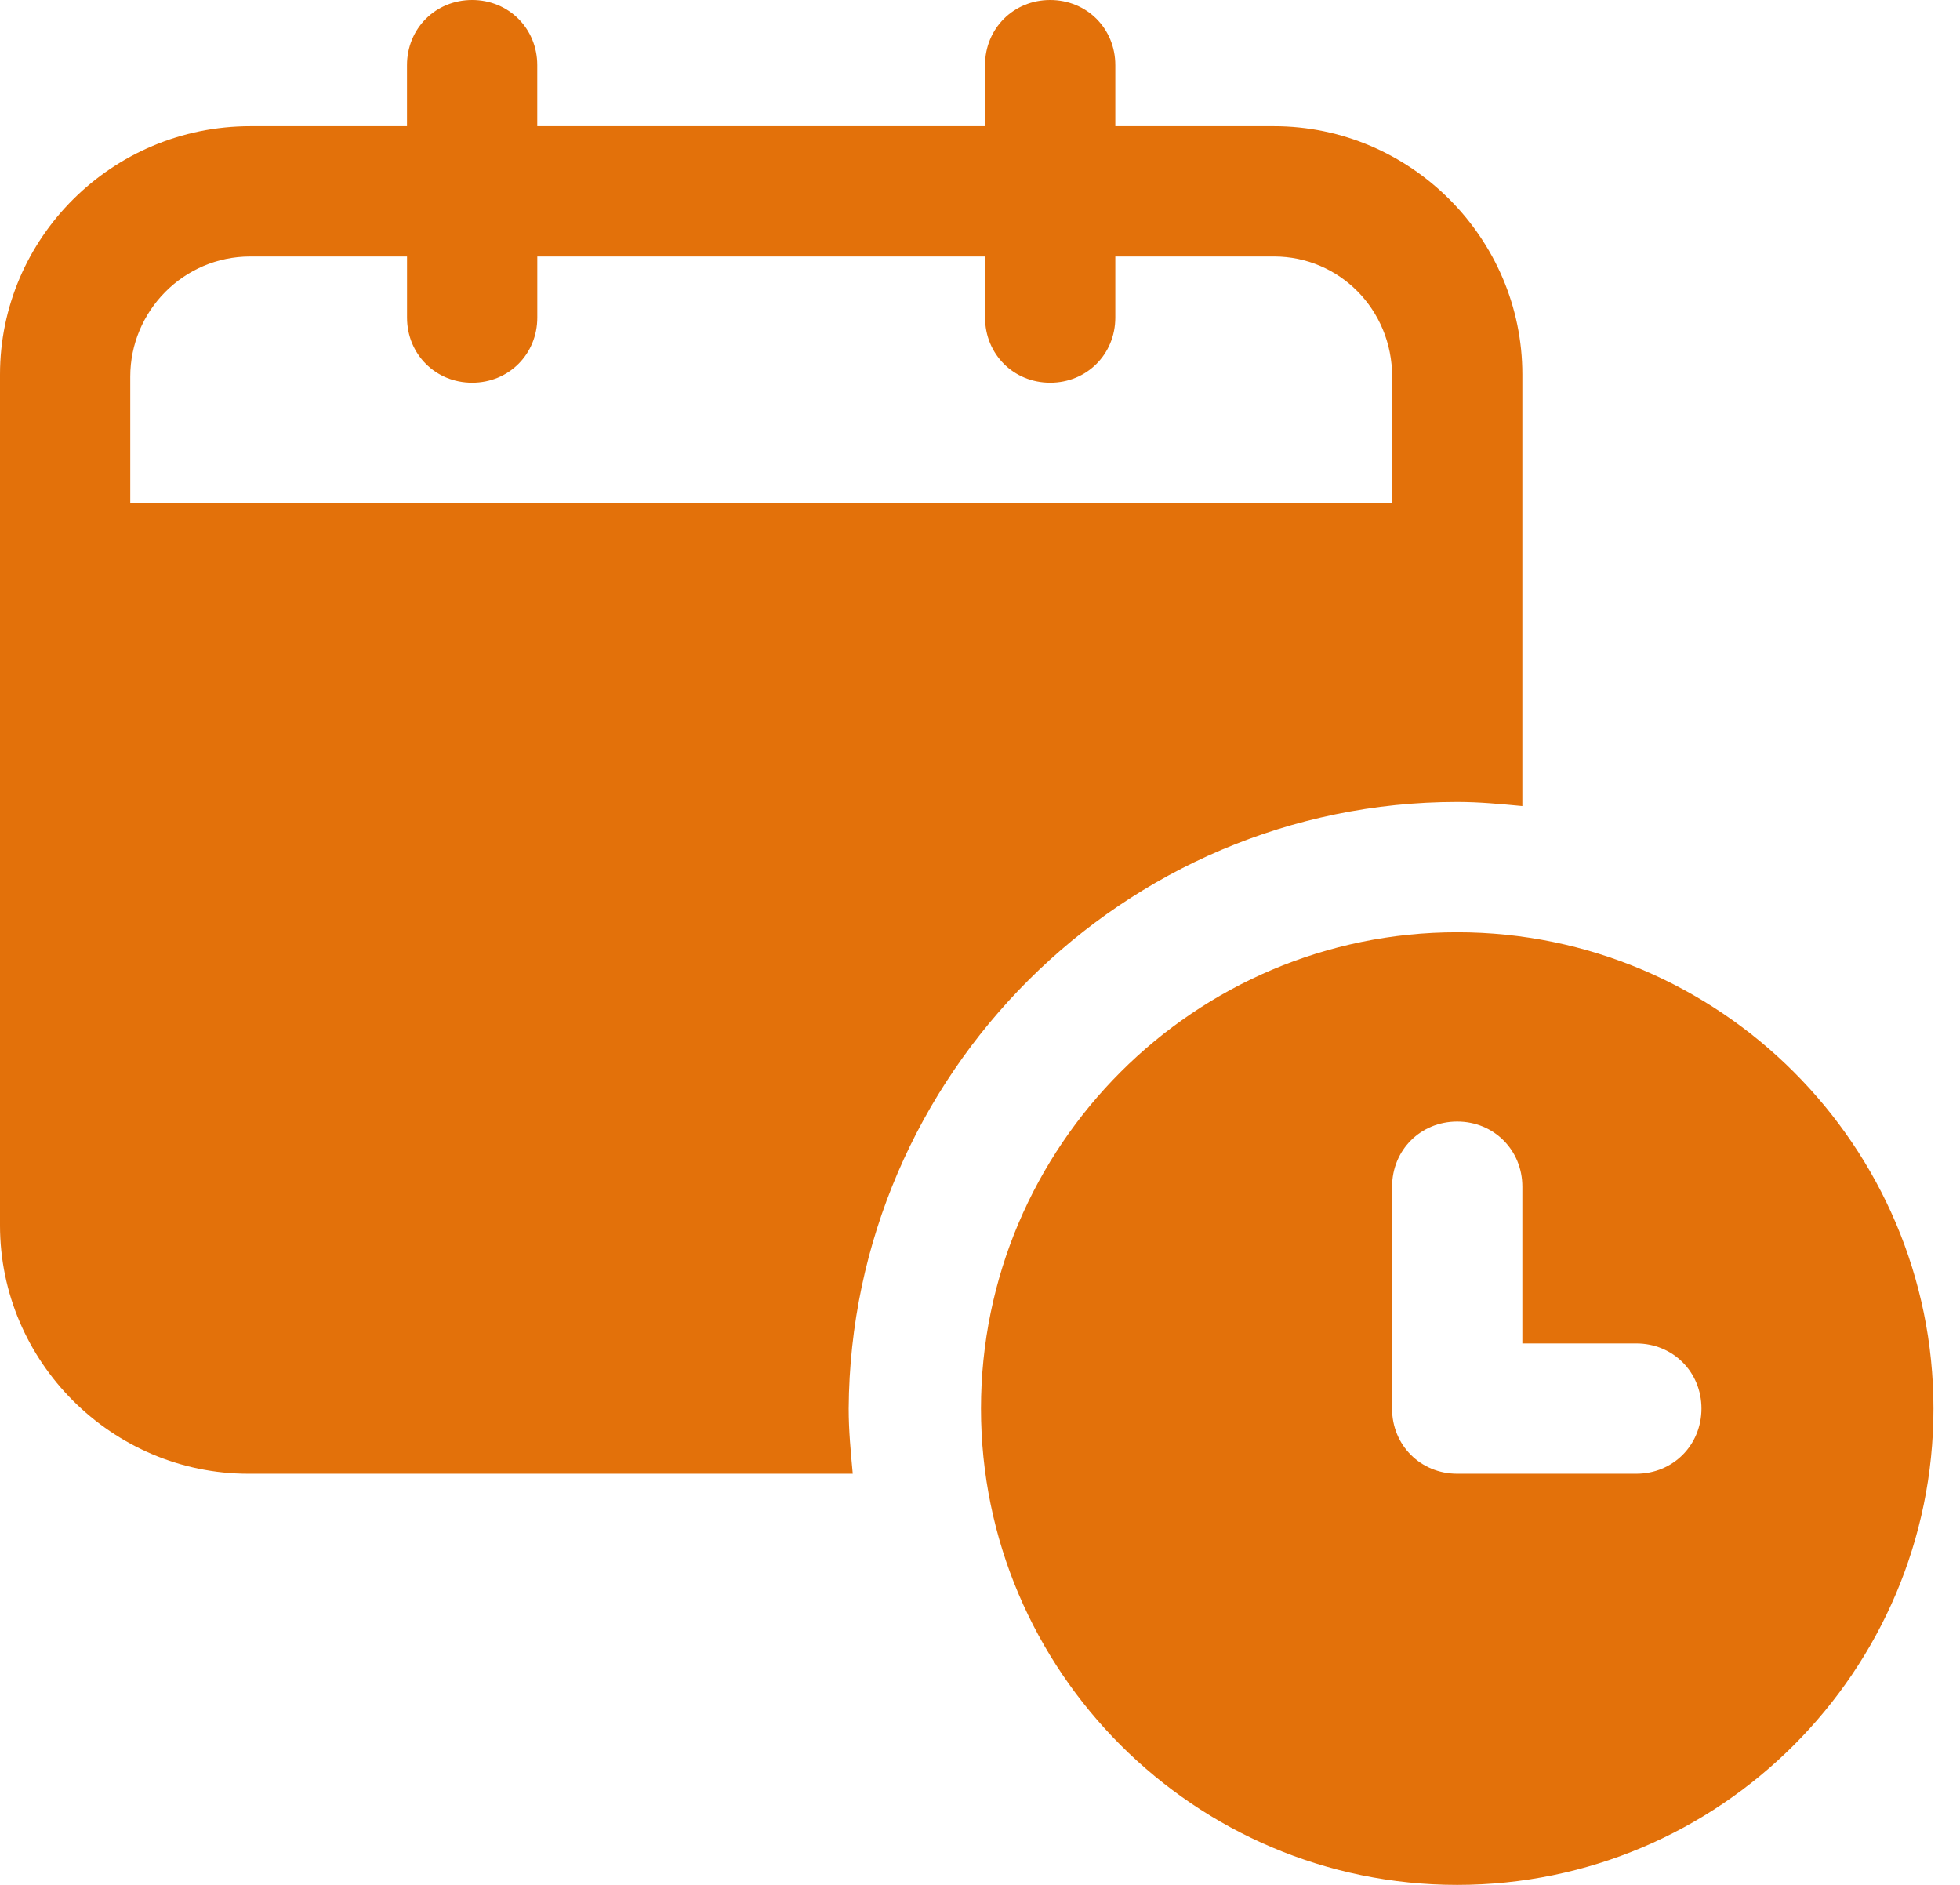 <svg width="52" height="50" viewBox="0 0 52 50" fill="none" xmlns="http://www.w3.org/2000/svg">
<path d="M38.661 21.274C39.255 21.274 39.795 21.328 40.389 21.383L40.389 9.935C40.389 6.318 37.419 3.348 33.801 3.348H29.59V1.728C29.59 0.756 28.834 0 27.861 0C26.89 0 26.133 0.756 26.133 1.728V3.348H14.254V1.728C14.254 0.756 13.498 0 12.526 0C11.555 0 10.798 0.756 10.798 1.728V3.348H6.641C2.97 3.348 0 6.317 0 9.935V32.506C0 36.123 2.97 39.093 6.587 39.093H22.624C22.57 38.499 22.516 37.959 22.516 37.365C22.57 28.51 29.806 21.274 38.661 21.274L38.661 21.274ZM3.456 13.337V9.989C3.456 8.261 4.86 6.804 6.642 6.804H10.799V8.424C10.799 9.395 11.555 10.152 12.527 10.152C13.499 10.152 14.255 9.396 14.255 8.424V6.804H26.134V8.424C26.134 9.395 26.89 10.152 27.862 10.152C28.834 10.152 29.59 9.396 29.59 8.424V6.804H33.802C35.53 6.804 36.934 8.208 36.934 9.989V13.337H3.456Z" fill="#E3710A"/>
<path d="M38.661 24.73C31.696 24.73 26.026 30.4 26.026 37.365C26.026 44.33 31.696 50 38.661 50C45.626 50 51.296 44.33 51.296 37.365C51.296 30.4 45.626 24.73 38.661 24.73ZM43.412 39.093H38.661C37.689 39.093 36.932 38.337 36.932 37.365L36.933 31.479C36.933 30.508 37.689 29.751 38.661 29.751C39.633 29.751 40.389 30.507 40.389 31.479V35.637H43.413C44.384 35.637 45.141 36.393 45.141 37.365C45.14 38.337 44.384 39.093 43.412 39.093H43.412Z" fill="#E3710A"/>
</svg>
